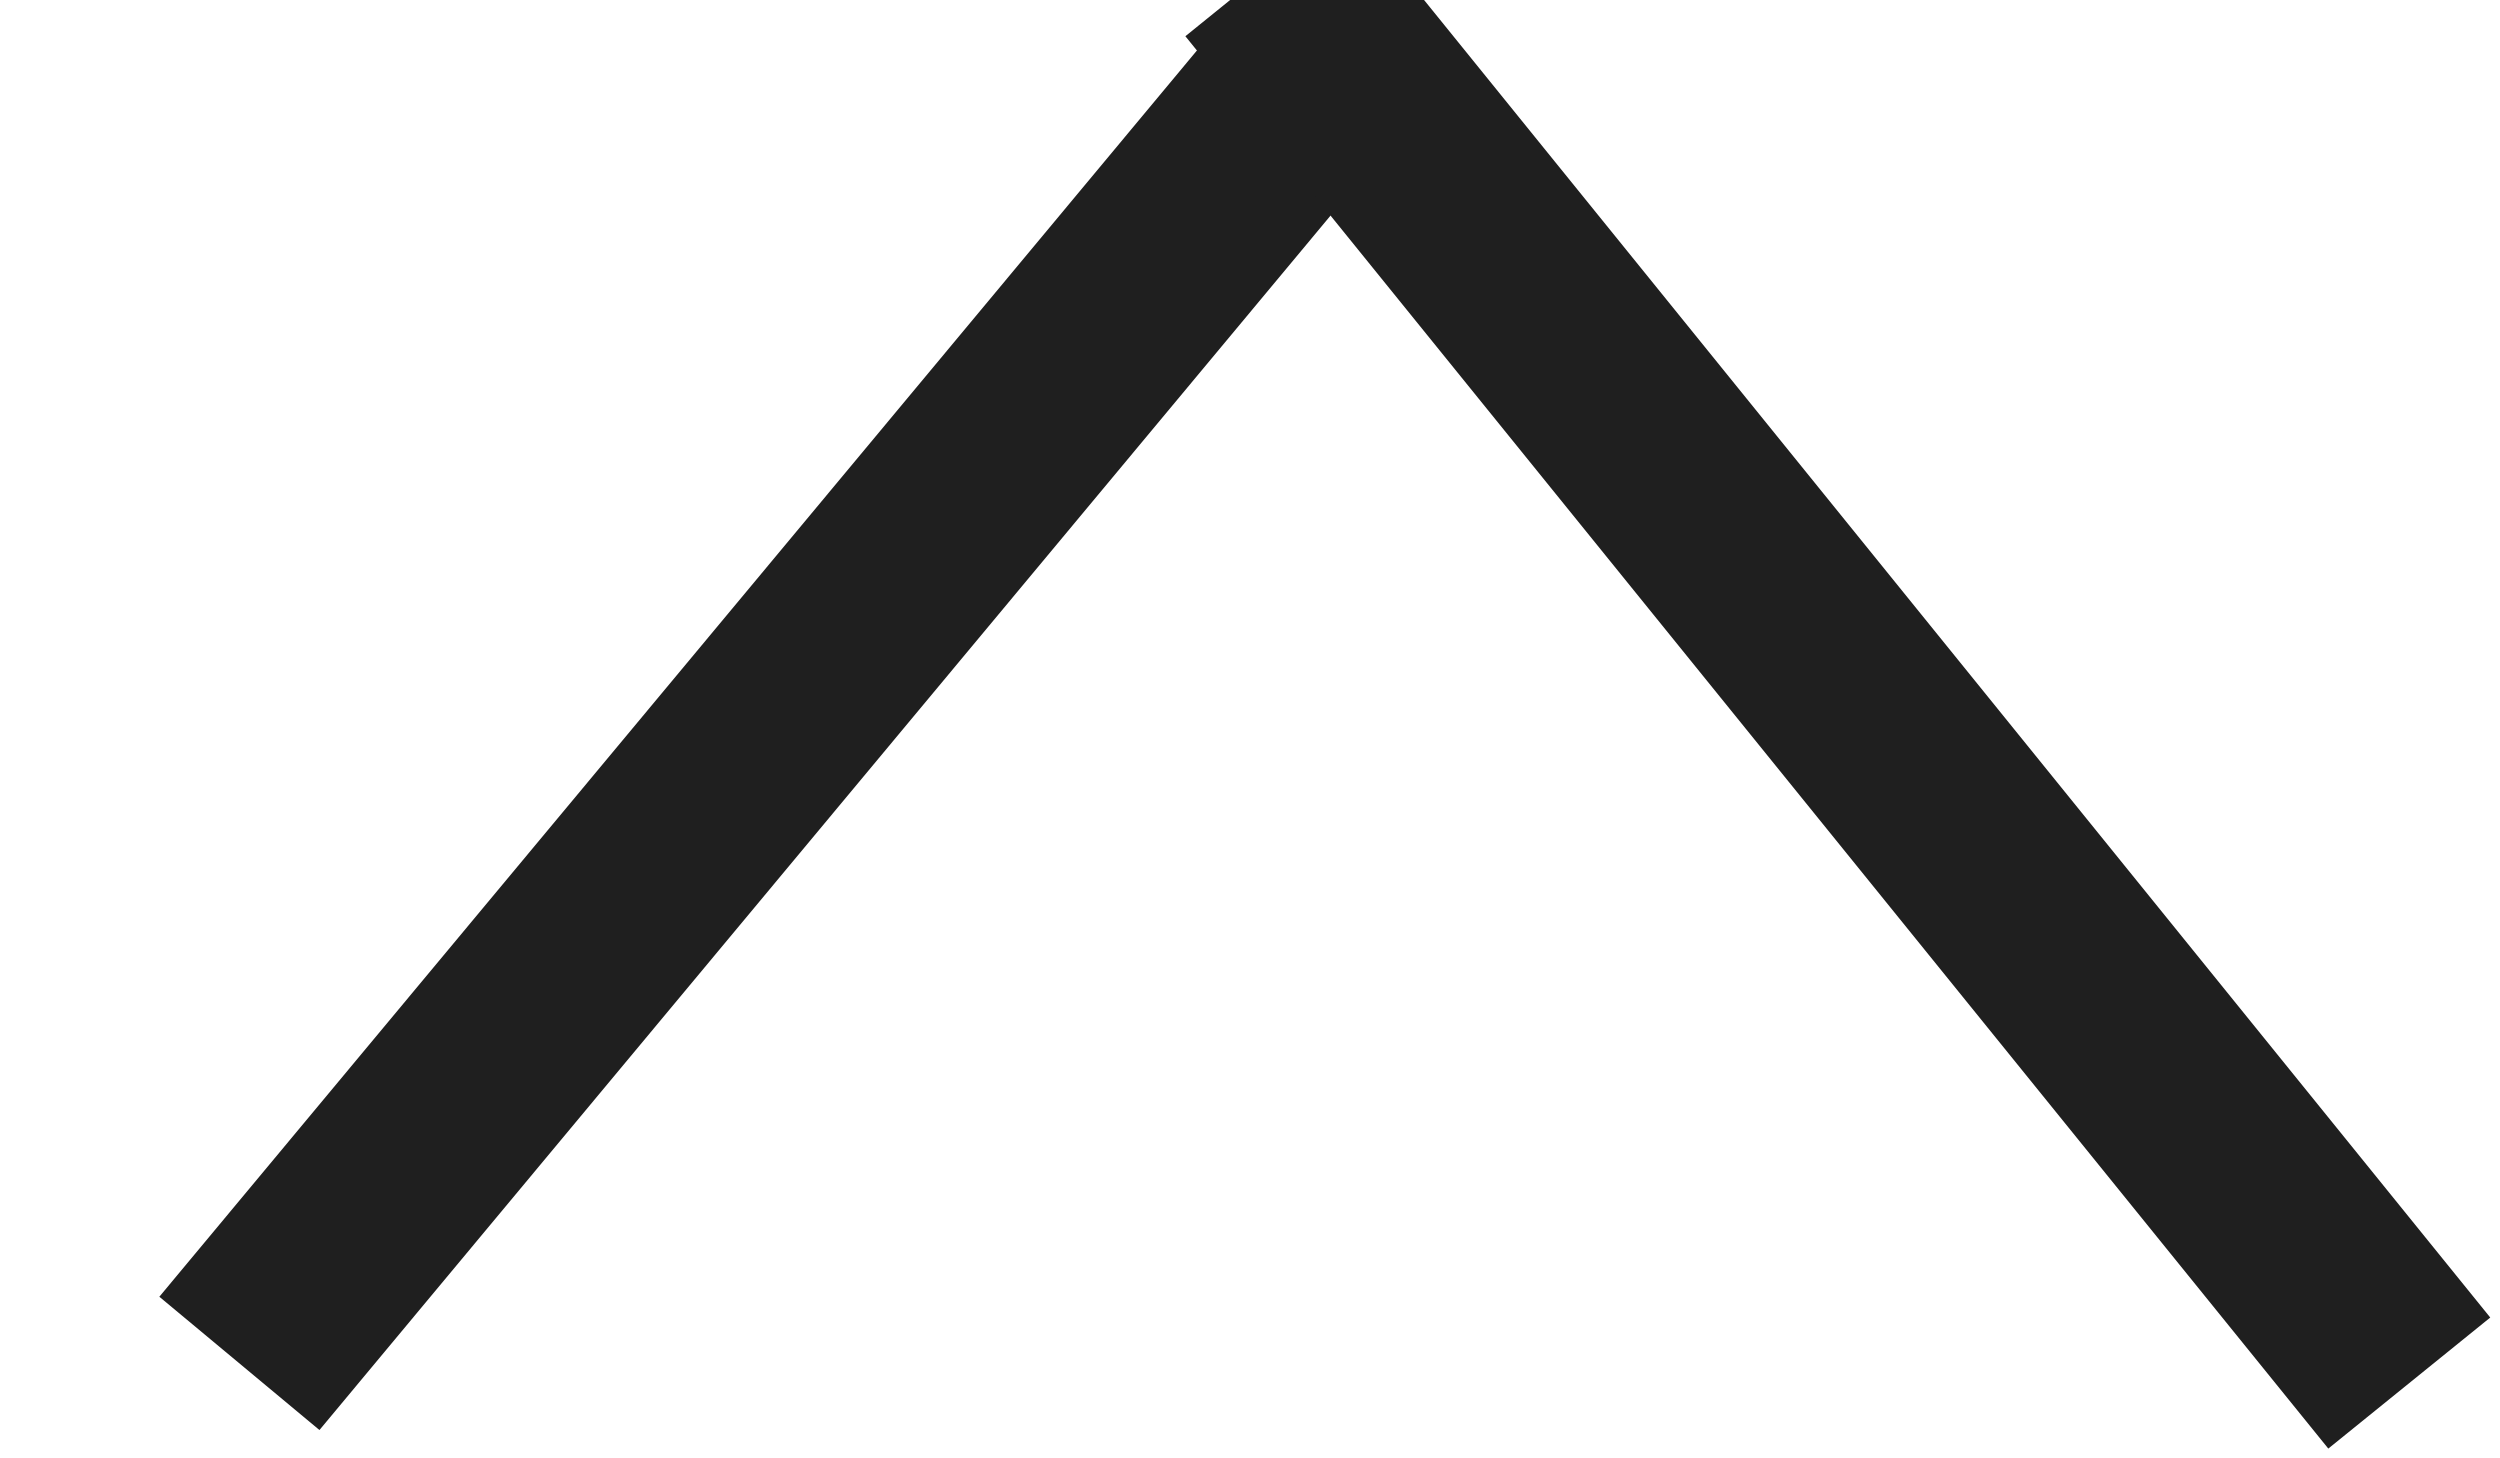 <?xml version="1.0" encoding="UTF-8"?>
<svg width="12px" height="7px" viewBox="0 0 12 7" version="1.1" xmlns="http://www.w3.org/2000/svg" xmlns:xlink="http://www.w3.org/1999/xlink">
    <!-- Generator: Sketch 64 (93537) - https://sketch.com -->
    <title>Group</title>
    <desc>Created with Sketch.</desc>
    <g id="Page-1" stroke="none" stroke-width="1" fill="none" fill-rule="evenodd" stroke-linecap="square">
        <g id="Programmation---Intro-collections" transform="translate(-270, -282)" stroke="#1f1f1f">
            <g id="Group" transform="translate(276.5, 285.5) rotate(-90) translate(-276.5, -285.5) translate(273, 280)">
                <line x1="0.84" y1="0.469" x2="6.663" y2="5.317" id="Line-5-Copy"></line>
                <line x1="6.752" y1="5.393" x2="0.75" y2="10.25" id="Line-5-Copy-2"></line>
            </g>
        </g>
    </g>
</svg>